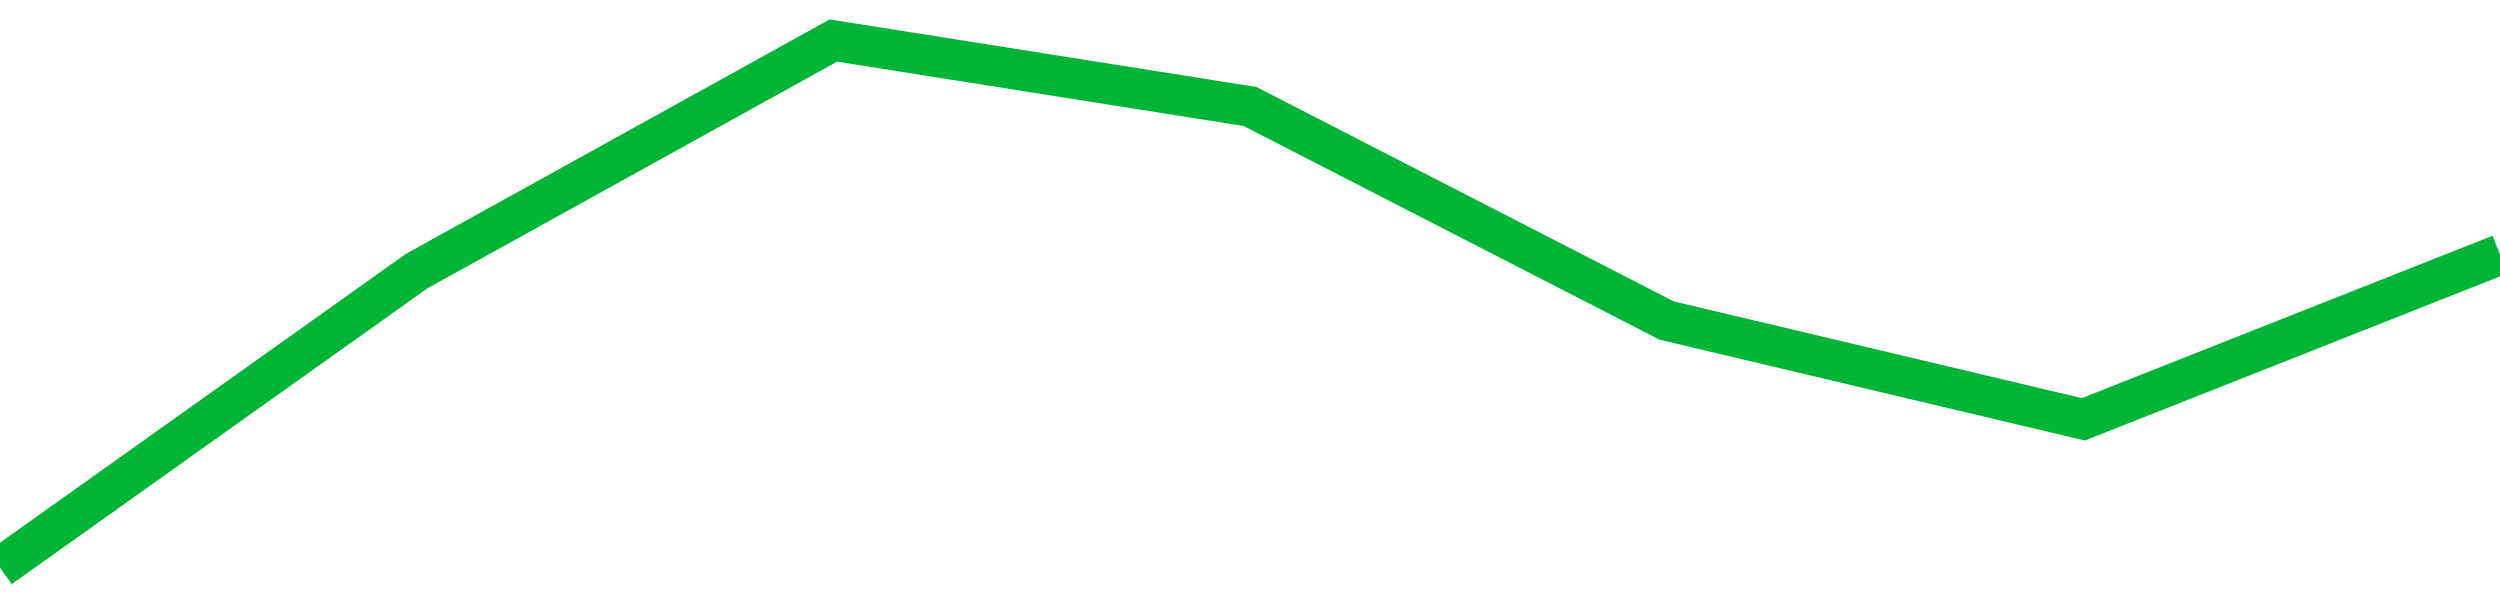 <!-- Generated with https://github.com/jxxe/sparkline/ --><svg viewBox="0 0 185 45" class="sparkline" xmlns="http://www.w3.org/2000/svg"><path class="sparkline--fill" d="M 0 42 L 0 42 L 30.833 20.06 L 61.667 3 L 92.5 7.88 L 123.333 23.72 L 154.167 31.03 L 185 18.84 V 45 L 0 45 Z" stroke="none" fill="none" ></path><path class="sparkline--line" d="M 0 42 L 0 42 L 30.833 20.06 L 61.667 3 L 92.5 7.88 L 123.333 23.72 L 154.167 31.03 L 185 18.84" fill="none" stroke-width="3" stroke="#00B436" ></path></svg>